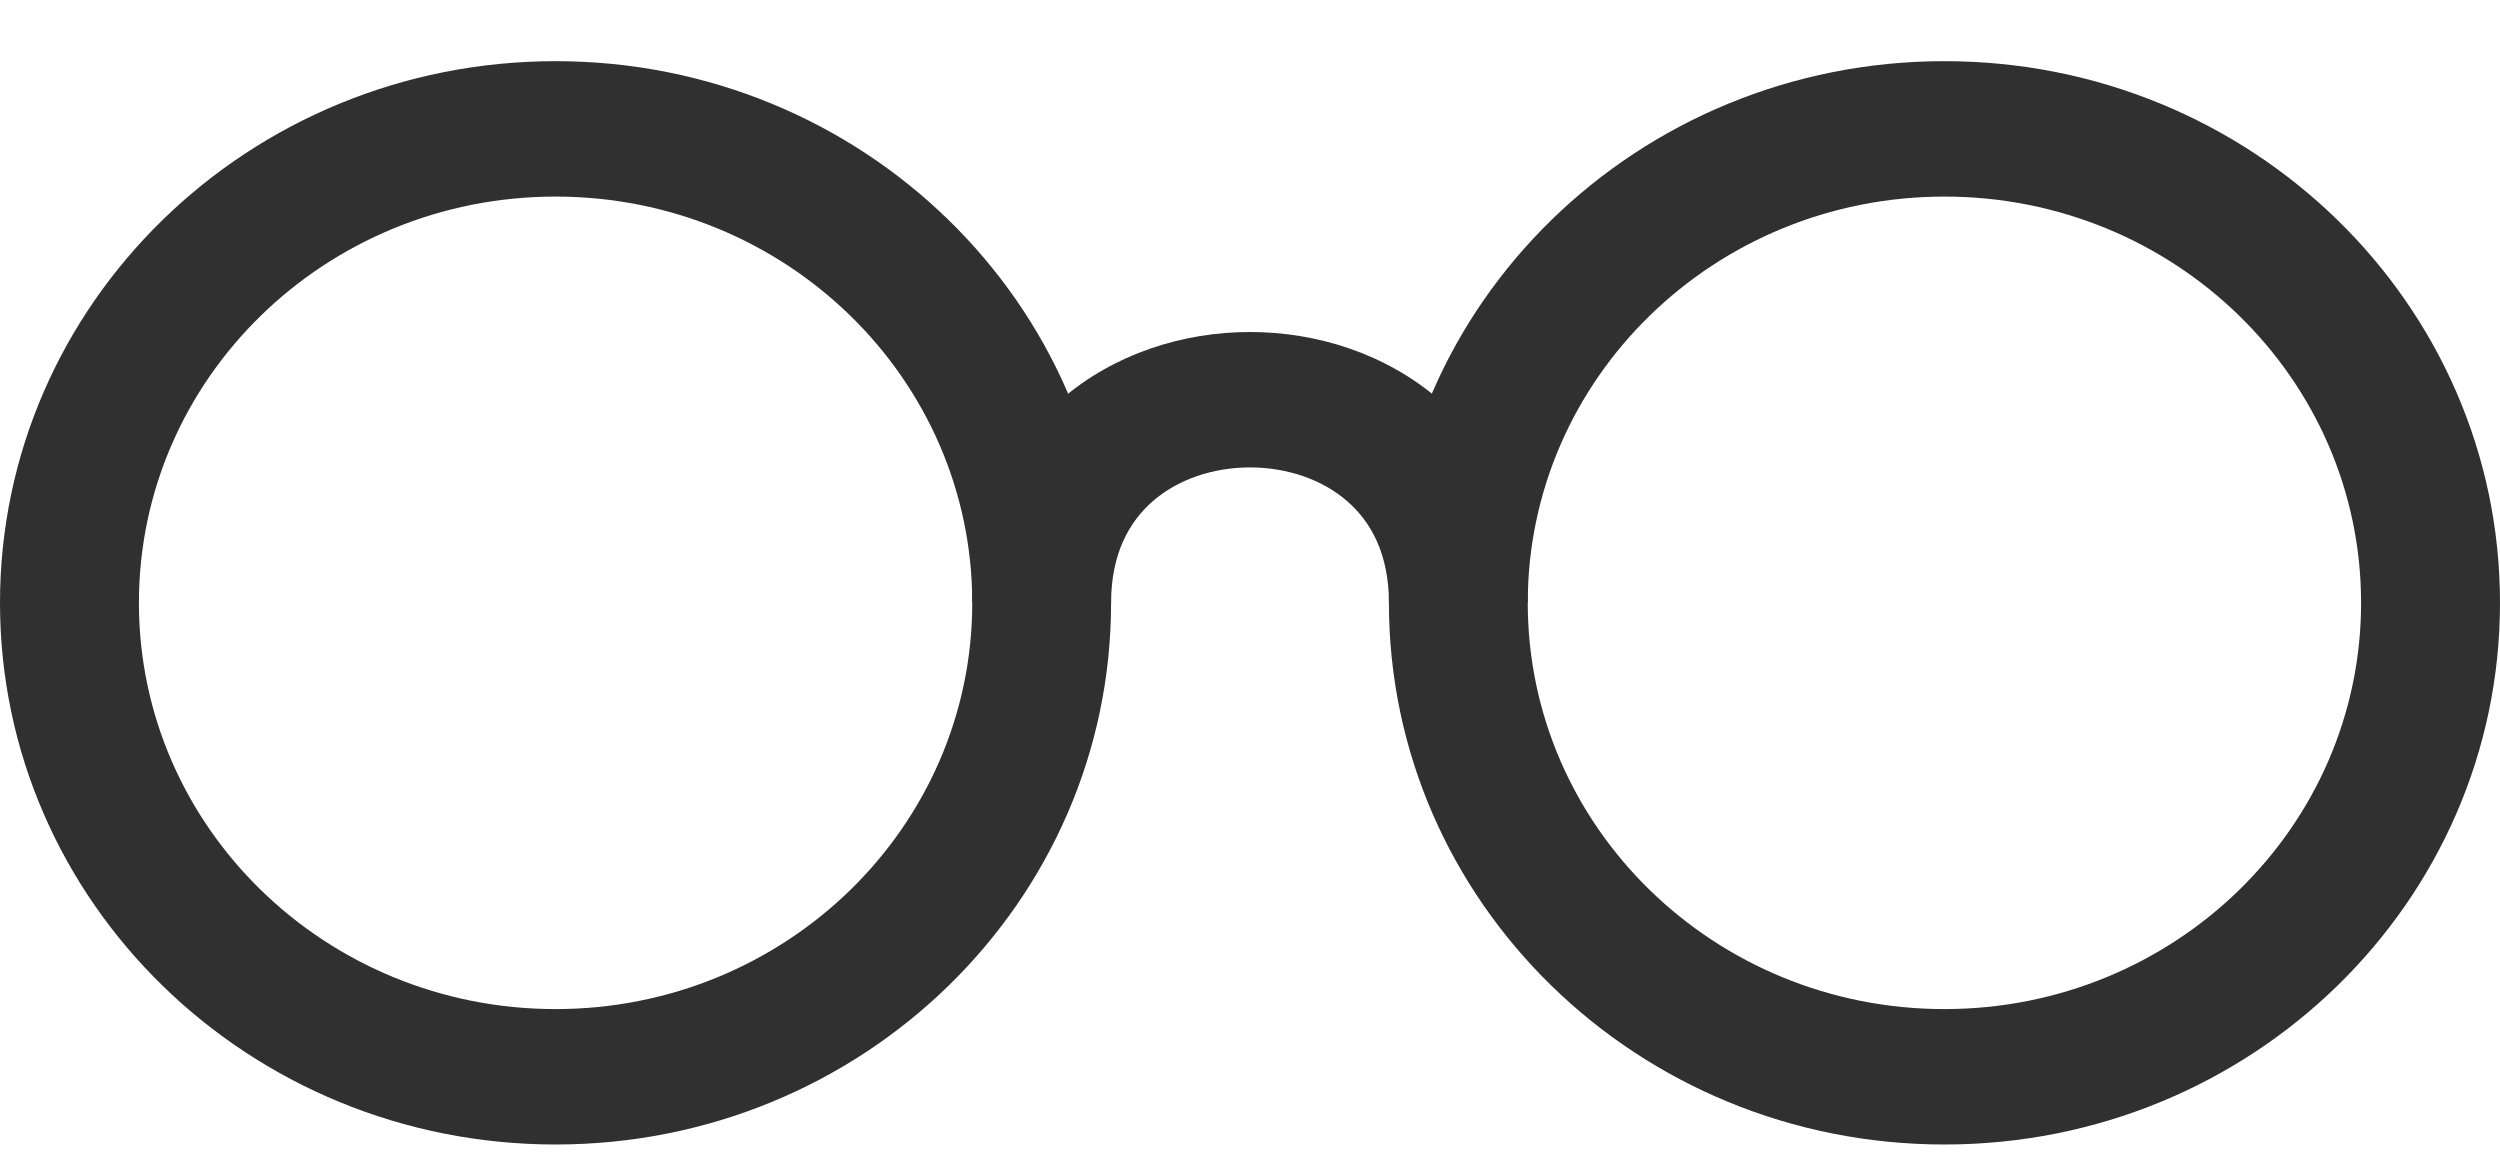 <svg width="30" height="14" viewBox="0 0 30 14" fill="none" xmlns="http://www.w3.org/2000/svg">
<path fill-rule="evenodd" clip-rule="evenodd" d="M6.667 12.109C9.428 12.109 11.667 9.926 11.667 7.234C11.667 4.542 9.428 2.359 6.667 2.359C3.905 2.359 1.667 4.542 1.667 7.234C1.667 9.926 3.905 12.109 6.667 12.109ZM6.667 13.734C10.349 13.734 13.333 10.824 13.333 7.234C13.333 3.644 10.349 0.734 6.667 0.734C2.985 0.734 0 3.644 0 7.234C0 10.824 2.985 13.734 6.667 13.734Z" fill="#303030"/>
<path fill-rule="evenodd" clip-rule="evenodd" d="M23.333 12.109C26.095 12.109 28.333 9.926 28.333 7.234C28.333 4.542 26.095 2.359 23.333 2.359C20.572 2.359 18.333 4.542 18.333 7.234C18.333 9.926 20.572 12.109 23.333 12.109ZM23.333 13.734C27.015 13.734 30 10.824 30 7.234C30 3.644 27.015 0.734 23.333 0.734C19.651 0.734 16.667 3.644 16.667 7.234C16.667 10.824 19.651 13.734 23.333 13.734Z" fill="#303030"/>
<path fill-rule="evenodd" clip-rule="evenodd" d="M13.835 6.013C13.553 6.258 13.333 6.642 13.333 7.234H11.667C11.667 6.201 12.072 5.367 12.728 4.799C13.368 4.244 14.197 3.984 15 3.984C15.803 3.984 16.632 4.244 17.272 4.798C17.928 5.366 18.333 6.201 18.333 7.234H16.667C16.667 6.642 16.447 6.257 16.165 6.013C15.868 5.755 15.447 5.609 15 5.609C14.553 5.609 14.132 5.755 13.835 6.013Z" fill="#303030"/>
</svg>
